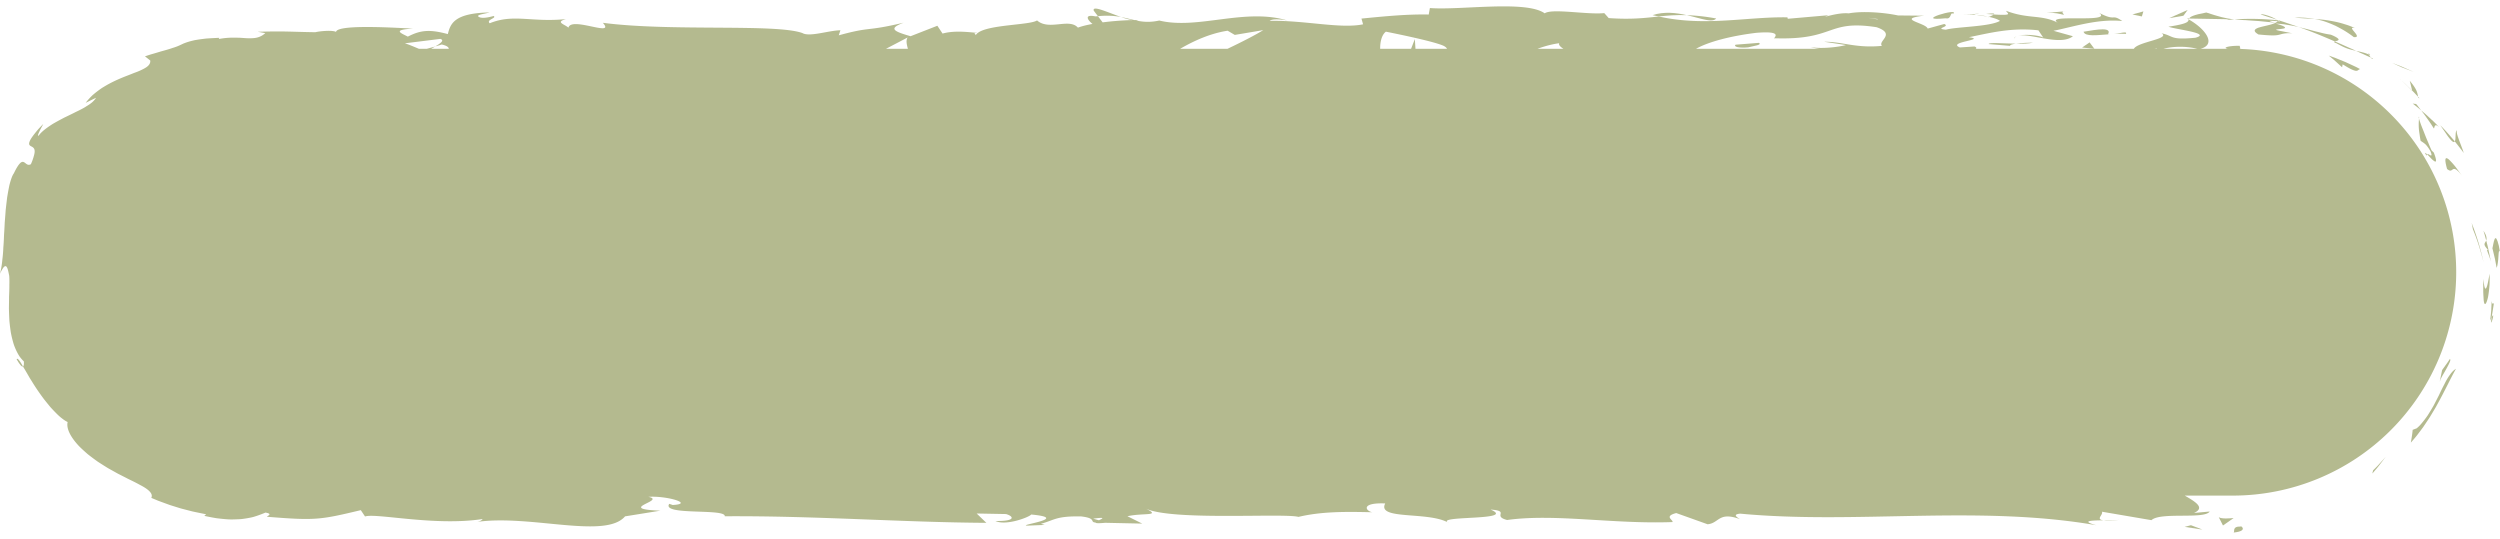 <?xml version="1.0" encoding="UTF-8" standalone="no"?><svg xmlns="http://www.w3.org/2000/svg" xmlns:xlink="http://www.w3.org/1999/xlink" data-name="Layer 1" fill="#000000" height="970.9" preserveAspectRatio="xMidYMid meet" version="1" viewBox="-0.0 765.0 4500.0 970.9" width="4500" zoomAndPan="magnify"><g id="change1_1"><path d="M4030.65,853a16.45,16.45,0,0,0,2-.37l-1.23-5.18c-10.92-.2-19.94,1-23.6,2.38-2.66,1-2.41,2.09,2.18,3H3960.9c30-8,8-36.57-21.15-52.8-1.07,4-1.07,7.64-36.49,13,12.4,5,78.59,11.62,48.71,19.86-46.92,4.69-38.44-3.22-61.25-8,17.2,10.07-43.12,15.27-49.78,28H3556.29c1.73-1.35,1.44-2.76-2.12-4.22l-26.43,1.73c-24.3-10,49.74-13.78,16.29-18.43,35.45-7,75.2-18,125.11-12.38l9,13.45c-3.92-3.9-32.93-7.52-46.22-3.45,20.8-6.25,76.53,19.06,99.33.62l-35-9.77c35.6-7.08,79.61-22,123.84-17.59-20.13-13.91-10.2,1.59-41.63-14.69,26,19.35-100.85,1-74.21,17.81-29.86-15.22-53.13-6.2-93.17-21.5,1.31,4.65,14.94,8.89-22.2,6.6-1.68,1.36-5.63,3.09-8.15,4.1-1.13-.13-1.53-.21-2.5-.35.74.18,1.29.38,2,.55-1.61.69-1.75.84.77.19,8.84,2,16,4.48,18.92,7.07-18.44,10.67-77.49,10.33-97.46,15.85-22-2.21,9.22-5.33-2.81-10.29l-29.84,8.26c-2.95-10.32-58.54-17.14-6.63-23.19l-46.72-.46c-27.51-5.79-65.35-8.09-88.68-3.75-22-2.23-55.67,11.42-36.47,3.34l-73.28,6.4-.67-2.58c-72.3-1.3-148.84,17.09-231.49-1.54-24.34,2.61-49.5,5.79-90.22,2.86l-7.93-8.93c-31.25,3.12-93.85-8.93-107.28.37-33.71-24-151.67-5.24-206.63-9.5l-2.08,11.66c-37.83-.67-74.1,2.64-121.07,7.32l2.89,10.3c-40.49,8.46-104.09-7.32-168.13-6.27,4.36-3.94,20.6-2.9,32.09-.53-76.51-23.27-161.42,16.93-230.81,0-17.29,3.75-29.81,2.47-41.94-.12a17.62,17.62,0,0,0,4.29-.54c-1.77-.12-4.4-.15-7.1-.12-7.63-1.78-15.5-3.84-24-5.49a124.19,124.19,0,0,0,20.21,5.52,507,507,0,0,0-53.39,4.07l-8.44-11.06c-1.61.15-2.91.12-4.59.31-19.45-4.08-15.64,5.24-5.26,13.57-10,1.82-19.13,4-26.22,6.67-15.8-17.86-52,6-73.58-13-12.38,8.6-87.31,7.27-106.7,22.55-21.89-2.21-43.73-4.33-63.36,1.12l-9.38-14.07L1639,830.2c-29.32-8.57-41.48-13.56-12.37-24.38-70.29,16.65-57,6.27-116.81,22.77l2.91-9.09c-21.37.34-55.53,12.53-68.41,5-47.8-17.29-236.52-2.39-359.22-18.46,23.8,26.78-57-12-61.9,8.76-7.15-6.33-24.24-9.91-4.37-15.42-62.62,6.22-94.09-10-137.32,7.46-7.17-6.36,13.4-9.29,7-13.05-5,1.37-19.9,5.51-26.42,1.73s9.17-5.32,19.09-8.08c-64,1.07-70.44,20.59-75.09,38.91-32.42-8.67-48.59-7.45-72,4.57-11.29-6-30.11-12.27,9.63-14.42-22.36-.87-136.59-8.79-138.87,5.9-7-3.72-31.25-1.09-37.14.61-50.17-.88-54.59-2.2-103.86-.81l13.66,2.4a32.89,32.89,0,0,1-15.22,8.12,37.12,37.12,0,0,1-4.11.71c-1.4.18-2.78.25-4.33.35a93,93,0,0,1-9.58,0c-3.35-.14-6.88-.46-10.61-.69s-7.67-.25-11.86-.3a138.67,138.67,0,0,0-28,2.42l.93-2H392.5c-.74,0-1.47,0-2.19.08l-4.23.19-7.85.43-7.09.46-6.3.78c-4,.51-7.5,1-10.65,1.53-1.57.27-3.05.49-4.43.79l-3.89.92c-4.86,1.22-8.51,2.35-11.53,3.43-1.51.54-2.87,1.06-4.15,1.58l-3.62,1.7c-2.36,1.12-4.7,2.22-7.64,3.38-1.47.57-3.09,1.16-4.93,1.77q-1.38.47-2.94.93l-3.29,1.11c-4.66,1.56-10.54,3.21-18.2,5.31-3.78,1.17-8,2.44-12.78,3.83-2.38.71-4.93,1.38-7.56,2.22l-8.29,2.74q4.83,3.74,9.53,7.54c.61,6.35-4,10.93-12,15a107.4,107.4,0,0,1-14.1,6.26c-1.34.52-2.76,1-4.16,1.56l-4.29,1.73-9.15,3.56c-12.6,4.92-26.5,11.08-39.46,19-1.61,1-3.29,1.92-4.82,3s-3.1,2.17-4.62,3.29c-3,2.23-6,4.54-8.86,6.93l-2.12,1.8c-.68.63-1.33,1.28-2,1.92-1.3,1.3-2.58,2.61-3.81,3.94a104.5,104.5,0,0,0-6.89,8.19c6.33-3.1,12.51-6.22,18.78-9.09a39.42,39.42,0,0,1-8.26,9.06,62.31,62.31,0,0,1-5.55,4c-1,.64-2,1.27-3.07,1.9s-2.07,1.32-3.15,2c-4.32,2.59-9.11,5.05-14.19,7.47-2.58,1.17-5,2.52-7.62,3.78l-7.87,3.84-8,3.87-7.79,4.14c-2.58,1.39-5.15,2.8-7.67,4.22s-5,2.82-7.32,4.36c-9.22,6.07-17.53,12.23-22.35,18.81-2.77,2.44-2-.36,0-5,.51-1.15,1.09-2.41,1.71-3.73s1.37-2.62,2.08-4c1.43-2.67,2.87-5.36,4-7.63-1.9,1.95-3.69,3.8-5.35,5.56s-3.27,3.39-4.59,5c-2.73,3.24-5,6.12-7,8.66-3.86,5.09-6.27,8.81-7.4,11.7-2.38,5.71-.68,7.48,1.82,8.93s5.8,2.58,6.74,6.85c.47,2.13.36,5-.72,9.12a97.25,97.25,0,0,1-5.83,16.64c-6.06,3.4-8.89-2-12.67-3.73a4.74,4.74,0,0,0-3.11-.36A8,8,0,0,0,36,1059c-2.83,2.79-6.4,8.24-11.09,18.07-1.71,2.22-3.35,5.89-4.95,10.69-.8,2.4-1.59,5.08-2.38,8L17,1098c-.16.77-.33,1.55-.5,2.35-.31,1.6-.64,3.25-1,5-.65,3.4-1.29,7-1.93,10.78-.29,1.89-.69,3.79-.9,5.78s-.48,4-.72,6.06c-.47,4.08-1,8.3-1.45,12.62-.28,2.15-.43,4.34-.58,6.56s-.33,4.44-.5,6.69-.35,4.49-.53,6.76l-.27,3.4c-.11,1.13-.19,2.27-.22,3.42-.21,4.59-.44,9.2-.73,13.79L7.25,1188c-.09,2.3-.17,4.59-.26,6.88-.2,4.57-.47,9.11-.82,13.57-.22,2.23-.24,4.46-.38,6.67s-.28,4.39-.45,6.56-.38,4.31-.61,6.43-.55,4.22-.7,6.29c-.41,4.15-.94,8.18-1.62,12.09q-.53,2.94-1.15,5.76c-.22,1-.44,1.88-.65,2.81s-.4,1.84-.61,2.75A71.47,71.47,0,0,1,4.55,1249c1.53-2.48,3-4.28,4.45-4.79s2.76.28,4,3,2.21,7.26,3.61,14.31q.3,4.07.31,8.46c0,1.47,0,3,0,4.48,0,.76,0,1.52-.06,2.3s0,1.54,0,2.32c0,6.26-.22,12.9-.54,19.82,0,6.88-.16,14.05-.26,21.36.19,7.27.46,14.67.85,22.06.69,7.33,1.58,14.64,2.69,21.75a202.13,202.13,0,0,0,5,20.27,106.48,106.48,0,0,0,7.74,17.56c.74,1.32,1.5,2.61,2.29,3.85s1.72,2.39,2.61,3.53a58.54,58.54,0,0,0,5.67,6.22c.48,5.78-.21,8.35-1.5,9.14,1,1.87,2.28,3.8,3.5,5.9s2.52,4.31,3.88,6.62l4.16,7.24c1.48,2.47,3.11,5,4.71,7.55,6.29,10.39,13.8,21.28,21.43,31.47,4,5,7.89,9.89,11.7,14.45,4,4.42,7.95,8.53,11.63,12.18a93.21,93.21,0,0,0,10.6,9.17,49,49,0,0,0,8.72,5.44c-2.71,11.75,5.43,27.11,19.68,42.49,3.59,3.79,7.65,7.5,11.86,11.28l3.21,2.82c1.08,1,2.17,1.89,3.34,2.77q3.45,2.67,7,5.33t7.22,5.29l1.83,1.32,1.9,1.23,3.81,2.45,7.65,4.84c2.56,1.59,5.07,3.22,7.71,4.63l15.4,8.57,14.9,7.57c4.71,2.54,9.4,4.64,13.71,6.81q3.24,1.62,6.23,3.21c2,1,3.86,2.15,5.72,3.07,7.37,3.83,13.08,7.66,16.56,11.44s4.77,7.42,2.89,11.38l11.92,5c4,1.53,8.09,3,12.13,4.47l6.07,2.21c1,.36,2,.74,3,1.09l3.08,1,12.33,3.84c2.07.61,4.1,1.32,6.18,1.85l6.25,1.62,12.49,3.21c4.19,1,8.42,1.78,12.62,2.67l6.31,1.3,3.16.65c1.05.19,2.12.34,3.17.51l-3.35,3c8.12,1.71,15.62,3.22,22.58,4.28,7,.86,13.44,1.49,19.37,1.91s11.43.18,16.46,0c2.51-.09,4.92-.19,7.24-.36s4.53-.53,6.67-.83c4.26-.61,8.17-1.31,11.81-2.09,1.83-.39,3.62-.79,5.11-1.27s3.05-.93,4.52-1.41c5.86-1.94,11.12-4,16.36-6.15,13.8,2.39,3.73,5.66,2.59,7.5,87.24,7.08,95.91,5.59,169-11.9l7.61,11.39c19.83-6.62,126.13,17.86,211.69,4.57-.84,1.29-2.61,3.5-9.41,5.11,96.27-13.37,230.47,31.59,265.75-9.89l63.52-10.22c-82.19-3.22,12.24-18-21.57-24.89,32.32-2.43,83.57,12.52,43.85,14.65l-6.22-2.08c-14.59,21.62,102.13,7.66,99.92,22.38,161.73-1.06,319.36,10.91,470.85,11.83l-17.45-16.81,52.84,1c13.87,3.91,18.61,13.15-19.08,12.45,19.82,9.53,63.22-8,64.3-11.63,73.81,6.81-28.84,19.6-6.2,20l30.74-1.25-6.93-2c24.92-6.86,27.13-14.15,72.44-13.31,28.67,3.36,14.71,10.36,26,11-.07,1.19,3.75,1.75,17.31.48l66.58,1.44-26.63-13.27c29.51-6.54,62.61.69,31.89-14.34,45.09,23.18,248.34,8.32,276,15.52,41.32-9.67,82.12-9.51,132.65-8.34-12.56-2.76-20.08-17.68,23.51-15.85-15.51,30,74.76,14.26,112.08,33.82-16-12.14,124.84-2.8,77.48-22.8,36.37,2.5,2.21,11.53,29.8,18.78,86.56-11.93,190.77,7.75,297.77,3.72,1.67-4-16.25-10.22,6.7-16.23l56.49,20.2c21.13-2,19.46-23.32,58.07-9.3-5.45-3.4-13.59-8.53.58-9.82,209.61,19.7,428.33-16.13,641.2,20.87-28.83-7.83-9.62-8.6,12.4-8.89-14.31-1.88.33-10-2.49-15.46l89.12,15.21c16.24-15.2,95.55-1,104.86-15.56l-28.23,2.61c20.63-9.43,2.73-20-16.68-31.28h87.91A402.12,402.12,0,0,0,4030.65,853Zm-3254.52-.13c2.54-1.45,5-2.86,7.29-4.22-4.73,1.35-9.9,2.76-15.32,4.22h-14c-10.32-4.35-19.11-8-25.31-9.93L792.59,835c7.7,2.42,1.28,7.47-9.17,13.6,4.35-1.21,8.48-2.41,11.69-3.52,9.09,2.17,12.66,4.82,12.65,7.74Zm818.58,0,39.06-20.43c-3.39,5.15-1.75,12.47.47,20.43Zm161.72-24.65c-.66-2.48-6.23-3.69,3.43-3.9A13.05,13.05,0,0,0,1756.43,828.21Zm221.71,873.3-10.45-2.91C1991.28,1695.42,1984.68,1698.3,1978.14,1701.51Zm231.3-848.65h-85.23c24.67-14.38,54.41-27.86,85.56-32.6l12.83,7.56,51.31-8.62C2260.33,827.67,2236.32,840.11,2209.44,852.86Zm338.43,0-1.15-17.5-6.79,17.5h-55.62c-.17-13.57,3.23-25.56,10.33-30.87,5.7,1.18,85.4,16.85,104,25.55,3.29,1.7,5.16,3.49,6,5.32Zm219.58,0c12.73-4.74,26.83-8.54,39.15-10.05-1.77,3.29,3.48,7.39,7.6,10.05Zm612.94-53.58a8.4,8.4,0,0,0-1.24.53C3353.3,795.49,3362.47,797.2,3380.39,799.28Zm7.07,48.24c-47,4.68-72.09-7.84-103.92-7.35l39.19,5.85c-14.94,4.11-46.29,7.22-63.37,3.64,3.6,1.34,9,2.38,15.8,3.2H3052.8c21.37-12.14,60.52-22.87,108-28.73,57.64-4.82,25,12.53,35,9.77C3304.06,837.29,3288,800,3377.94,814,3413.62,826.38,3379.55,838.61,3387.46,847.52Zm494.82,5.34h-4.45l4.56-.65A.86.86,0,0,1,3882.28,852.86Zm11.9,0c14.89-4.12,38.85-5.58,61,0Z" fill="#b4ba8f"/></g><g id="change1_2"><path d="M4033.43,1712.74c-16.22-.45-10.38,9-12.85,10.82,13.91-1.38,16.85-4.73,16.48-7.39S4033.05,1711.5,4033.43,1712.74Z" fill="#b4ba8f"/></g><g id="change1_3"><path d="M4280.44,1602.62l-1.42,1.55-1.47,1.48-5.93,5.91-1.47,5.83,6.36-7.41,3.14-3.69c1.05-1.23,2-2.55,3-3.82,4-5.14,7.93-10.16,11.71-15.3-3.61,4.17-7.39,8.22-11.12,12.36Z" fill="#b4ba8f"/></g><g id="change1_4"><path d="M4412.35,1436.35q-1,1.19-1.89,2.49c-.63.86-1.31,1.74-1.94,2.66-1.29,1.83-2.54,3.81-3.77,5.9s-2.42,4.32-3.6,6.64l-1.77,3.55-1.9,3.61c-2.53,4.89-5,10.16-7.56,15.56-2.74,5.33-5.55,10.79-8.37,16.29l-1.08,2.06-1.16,2-2.36,4q-2.37,4-4.8,7.93l-2.45,3.88c-.85,1.26-1.75,2.48-2.63,3.7-1.78,2.42-3.58,4.79-5.4,7.07s-3.66,4.49-5.54,6.55-3.95,3.91-5.95,5.67l-7.35,2.8c-.71,7.77-2,15.26-3.3,23,4.32-5,8.85-10,13-15.65l6.33-8.41c1-1.43,2.15-2.81,3.14-4.29s2-3,3-4.45l6-9c1-1.5,2-3,2.94-4.5l2.76-4.62,5.49-9.17c.9-1.53,1.83-3,2.69-4.56l2.51-4.63c13.58-24.41,24.28-47.78,33.41-63.64A31.15,31.15,0,0,0,4412.35,1436.35Z" fill="#b4ba8f"/></g><g id="change1_5"><path d="M4487.68,1319.31c.41-2.61.86-5.5,1.36-8.72-3.69,3.81-4.14-3.7-4.19-4.46,0-.38.06.9-.11,6.12-.08,2.61-.23,6.21-.5,11.08s-1.11,11-2,18.62c1.22-2.92,1.78-3.73,2.6-5.42.43-2.75,1-6,1.74-10.19C4487,1324.26,4487.26,1321.92,4487.68,1319.31Z" fill="#b4ba8f"/></g><g id="change1_6"><path d="M4486.38,1340.39c1.58-5.46,2.63-12.19-1.54-3.86C4482.71,1350,4484.79,1345.85,4486.38,1340.39Z" fill="#b4ba8f"/></g><g id="change1_7"><path d="M4497.88,1207.25c-.81-3.26-1.56-5.87-2.26-7.9-1.39-4-2.57-5.78-3.62-5.69s-2,2-2.85,5.2c-.44,1.6-.87,3.52-1.31,5.71-.21,1.09-.43,2.25-.67,3.46s-.54,2.5-.81,3.82l4.16,17.56.51,2.21.42,2.22.83,4.44,1.65,8.94c.9-1.89,1.58-5.33,2.13-9.24.27-2,.51-4,.74-6.09s.27-4.09.4-6c.48-7.56,1-12.74,2.8-6.83C4499.26,1214.45,4498.57,1210.52,4497.88,1207.25Z" fill="#b4ba8f"/></g><g id="change1_8"><path d="M4472.84,1189.1l2.31,8.78a11.7,11.7,0,0,0,.29-6.52,22,22,0,0,0-1.64-4.8,50.29,50.29,0,0,0-3.61-6.13l1.36,4.33C4472,1186.2,4472.48,1187.64,4472.84,1189.1Z" fill="#b4ba8f"/></g><g id="change1_9"><path d="M4478.87,1215.17c-2.54-1.35-2.5-.25-1.25,3.19.65,1.73,1.53,4.05,2.61,6.93a82.41,82.41,0,0,1,3.24,10.46c-.45-3.21-1.14-6.39-1.8-9.57l-2-9.51-1-4.73-.5-2.36-.6-2.35-2.44-9.35c-1,2.66-2.81,4.27-3,6.54S4473.6,1209.6,4478.87,1215.17Z" fill="#b4ba8f"/></g><g id="change1_10"><path d="M4478.52,1272.27c-.48,2.27-.88,4.36-1.41,6.15a30.53,30.53,0,0,1-1.56,4.33c-1,2.12-2,2.53-2.87.26a29.38,29.38,0,0,1-1.32-5.55c-.53-2.6-1.1-6-1.7-10.3,0,4.08.17,7.88.17,11.39s0,6.73,0,9.67.14,5.62.26,8c.06,1.2.14,2.33.22,3.4s.08,2,.14,3c.47,7.4,1.67,10.51,3.25,9.47.79-.51,1.67-2.06,2.59-4.63q.71-1.93,1.41-4.62c.23-.89.5-1.85.7-2.87s.38-2.11.57-3.26c.75-4.59,1.44-10.17,2-16.7.17-1.63.23-3.32.27-5.07s.08-3.57.12-5.43q.07-5.61,0-11.89C4480.43,1262.49,4479.41,1267.72,4478.52,1272.27Z" fill="#b4ba8f"/></g><g id="change1_11"><path d="M4403.8,1428.24c2.41-4.43,4.6-8.58,5.85-11.64s1.35-5.15,0-5.28c-2.11,3.45-4.5,6.75-6.84,10l-7,9.83c-1.3,6.9-2.8,13.81-4.27,20.84.56-2.62,2.38-6.37,4.71-10.54,1.17-2.09,2.46-4.29,3.79-6.5S4402.59,1430.45,4403.8,1428.24Z" fill="#b4ba8f"/></g><g id="change1_12"><path d="M4430.78,1029.12c-1.58-4.07-3.23-8.34-4.65-12.34s-2.77-7.65-3.46-10.62-.83-5.2,0-6.28c-2.08,0-2.41,3.8-2.57,8.14s-.13,9.19-1.46,11.5l8.15,10.31,4.08,5.2c1.34,1.75,2.57,3.57,3.86,5.35-.49-1.64-1.07-3.44-1.71-5.36Z" fill="#b4ba8f"/></g><g id="change1_13"><path d="M4399.14,1000c1,1.39,1.9,2.75,2.74,4l2.42,3.56a85.5,85.5,0,0,0,7.46,9.59,20.66,20.66,0,0,0,2.59,2.38,5.47,5.47,0,0,0,1.9,1.08,2,2,0,0,0,2.41-1.12c-8.44-10-16.94-19.85-26.07-29C4395,994,4397.15,997.2,4399.14,1000Z" fill="#b4ba8f"/></g><g id="change1_14"><path d="M4448.89,1166.18l.67,2.83.56,2.85,1.09,5.71c7.9,19,14,38.93,19.16,59.4A452.65,452.65,0,0,0,4448.89,1166.18Z" fill="#b4ba8f"/></g><g id="change1_15"><path d="M4344.8,894.54q-9.79-4.45-19.45-8.7c-1.59-.73-3.26-1.36-4.9-2l-4.93-1.92-9.79-3.76,16.46,7.61C4329.68,888.55,4337.18,891.52,4344.8,894.54Z" fill="#b4ba8f"/></g><g id="change1_16"><path d="M4200.62,810c1.46.65,2.95,1.26,4.4,2s2.92,1.51,4.4,2.3q4.42,2.38,9,5a180,180,0,0,1,18.43,12.48c9,.81,5.24-4.27,1.24-9.09s-8.13-9.33.94-7.09c-3.24-1.44-6.43-2.83-9.62-4.05s-6.44-2.19-9.6-3.16a158.44,158.44,0,0,0-18.61-4.75c-6.1-1.18-12-2.13-17.76-2.94-5.81-.61-11.44-1.07-16.88-1.51a172.9,172.9,0,0,1,16.9,4.12C4189.05,805.2,4194.77,807.4,4200.62,810Z" fill="#b4ba8f"/></g><g id="change1_17"><path d="M4157,798.53l2.37.1,2.37.18,4.82.39-4.45-.81c-1.48-.27-3-.51-4.46-.66-3-.33-6-.61-9-.81s-6-.34-9-.38c-1.51,0-3,0-4.54,0s-3.07.19-4.6.32c5.62.35,11.32.93,17.33,1.2Z" fill="#b4ba8f"/></g><g id="change1_18"><path d="M4341.88,928.08l2.55,2.5c.86.86,1.7,1.79,2.57,2.72l5.36,5.71a35.58,35.58,0,0,0-2.15-9.35,32.13,32.13,0,0,0-1.69-3.79c-.72-1.35-1.57-2.81-2.59-4.39a105.34,105.34,0,0,0-8.36-11.05Q4339.85,919.36,4341.88,928.08Z" fill="#b4ba8f"/></g><g id="change1_19"><path d="M4330.25,916.69c-1.1-1.1-2.16-2.12-3.2-3l-8.95-8,8.19,7.42c2,1.78,4.24,4.06,6.85,6.66l8.9,8.95-.16-.59-8.11-7.94Z" fill="#b4ba8f"/></g><g id="change1_20"><path d="M4355,941.8l-2.59-2.79C4352.66,940.73,4353,941.58,4355,941.8Z" fill="#b4ba8f"/></g><g id="change1_21"><path d="M4408.79,1052.9a13.83,13.83,0,0,0-4.27-3c-1.19-.37-2-.1-2.46,1-.87,2.22-.22,7.85,2.66,18.25a15.6,15.6,0,0,0,4,2.54,4.39,4.39,0,0,0,2.68.32c1.52-.33,2.6-1.54,3.94-2.3,2.68-1.49,6.37-1.28,16.85,12.24-3.48-4.5-7.58-10.31-11.6-15.75A130.11,130.11,0,0,0,4408.79,1052.9Z" fill="#b4ba8f"/></g><g id="change1_22"><path d="M4370,979.81c3.74,5.46,7.63,10.8,11,16.48,1.68-2.11.54-10.3,9.11-2.86-2.56-2.61-5-5.27-7.66-7.8l-8-7.47c-2.67-2.46-5.29-4.95-8-7.37l-8.28-7,6,7.89C4366.23,974.33,4368.06,977.11,4370,979.81Z" fill="#b4ba8f"/></g><g id="change1_23"><path d="M4351.43,955,4349,952.2l-6.13-.73c2.58,2,5.23,3.94,7.77,6l7.52,6.32-4.5-5.85C4352.94,957,4352.2,956,4351.43,955Z" fill="#b4ba8f"/></g><g id="change1_24"><path d="M4209.39,836.62c.26-.83-.33-1.92-2.45-3.43a36.65,36.65,0,0,0-4.39-2.58c-.95-.48-2-1-3.21-1.55l-1.88-.84-2.12-.81c-4.54-.63-9.07-1.49-13.63-2.56-2.28-.52-4.56-1.12-6.87-1.71s-4.69-1.09-7.06-1.69c-4.74-1.2-9.56-2.55-14.5-3.94l-15.41-3.75c22.06,7.66,44.2,16.82,65,25.9C4205,838.89,4208.86,838.27,4209.39,836.62Z" fill="#b4ba8f"/></g><g id="change1_25"><path d="M4271.24,870.29c-1.15-.47-2.54-1.21-3.62-1.63C4269.21,870.65,4270.69,871.91,4271.24,870.29Z" fill="#b4ba8f"/></g><g id="change1_26"><path d="M3936.73,798.28c1,.54,1.95,1.21,3,1.78.24-.57.4-1.12.7-1.69Z" fill="#b4ba8f"/></g><g id="change1_27"><path d="M4205.67,842.9c7.58,4.25,13.71,7.36,19.41,9.37a80.91,80.91,0,0,0,8.19,2.43c2.62.68,5.13,1.32,7.67,1.87-5.87-2.89-12.11-5.43-18.42-8.3l-4.76-2.16c-1.61-.73-3.19-1.52-4.86-2.17q-4.95-2.07-10-4.28C4201,840.35,4200.38,841.08,4205.67,842.9Z" fill="#b4ba8f"/></g><g id="change1_28"><path d="M4089.24,795.78l-2.26-.9c-1.52-.58-3-1.14-4.54-1.65-6-2-11.36-3.28-13.12-2.2,9,3.23,19.23,6,29.73,9.64-2.08-1.15-4.74-2.51-7.61-3.87Z" fill="#b4ba8f"/></g><g id="change1_29"><path d="M4264,863.19c.83.34,1.6.61,2.47,1C4262.71,859.34,4262.78,860.6,4264,863.19Z" fill="#b4ba8f"/></g><g id="change1_30"><path d="M4267.62,868.66a28.83,28.83,0,0,1-3.58-5.47c-2.11-.92-4.15-1.71-6.13-2.41s-4-1.19-5.87-1.69c-3.84-1-7.5-1.72-11.1-2.52,4.81,2.27,9.49,4.4,14,6.35C4259.36,865,4263.59,867,4267.62,868.66Z" fill="#b4ba8f"/></g><g id="change1_31"><path d="M4007.23,801l7.29-.56,3.64-.28c1.23-.09,2.36-.2,3.8-.25l-3.22-.35-3-.38q-2.94-.39-5.77-.9c-3.8-.68-7.52-1.5-11.42-2.5-7.78-2-16.23-4.69-27.18-8.25-24.25,4.44-29.28,7.82-31,10.85l71.76,1.27Z" fill="#b4ba8f"/></g><g id="change1_32"><path d="M4042.93,801.31l8.39.63,9.35.61,5.07.32,5.34.54,11.63,1.15c2.05.22,4.17.35,6.32.67l6.64.94c-7.15,3.57-20.48,5.63-29,8.21a23.33,23.33,0,0,0-5.4,2.26,5.62,5.62,0,0,0-2.67,2.75c-.34,1,0,2.11,1,3.36a13.16,13.16,0,0,0,2.17,2c.46.34,1,.7,1.54,1.07s1.19.8,1.87,1.22c22.76,2.22,30.94,2.11,37.13.52,1.54-.36,3-.81,4.42-1.19s3-.7,4.74-1a65.18,65.18,0,0,1,15.2-.34c-9.34-1.78-16-3.2-20.58-4.1a54.29,54.29,0,0,1-8.32-1.84c-2.25-.89,1.24-1.24,5.47-1.71,2.11-.21,4.43-.55,6.25-.82s3.21-.75,3.5-1.46-.53-1.67-3.1-3-7-2.76-13.77-4.68q5.76.38,11.24.9c.91.09,1.83.17,2.72.28l2.68.4,5.25.84c6.91,1.2,13.57,2.28,19.9,4l-5-1.85c-1.64-.62-3.32-1.11-5-1.67l-9.82-3.32-4.82-1.67-2.4-.84c-.79-.27-1.6-.5-2.39-.75l-9.46-3c.67.34,1.14.6,1.68.92l.37,0c0,.07-.09.08-.1.14,3.14,1.8,4.1,2.73.45,1.37a8.93,8.93,0,0,1-1.65-.09c-.76,1.27-2.4,2.21-4.12,3.08-22-5.63-3.14-3.24,4.12-3.08.34-.43,1-.77,1.2-1.28a.89.89,0,0,0-.27-.17A457.17,457.17,0,0,0,4022,799.9c4.14.43,8.53.78,13.36,1.05C4037.74,801.09,4040.26,801.21,4042.93,801.31Z" fill="#b4ba8f"/></g><g id="change1_33"><path d="M4368.67,1042.68c-3.46-3.2-5.07-4.19-.78,3.08C4367.49,1043.48,4368.14,1043.19,4368.67,1042.68Z" fill="#b4ba8f"/></g><g id="change1_34"><path d="M4371.85,1045.8c1.11,1.18,2.29,2.43,3.47,3.64a39.93,39.93,0,0,0,6.51,5.73c3.56,2.15,4.87-.28-1-15.53L4377,1036c-1.57-3.28-3.09-6.76-4.57-10.33-.75-1.77-1.4-3.62-2.21-5.38s-1.54-3.55-2.28-5.33c-1.49-3.56-2.9-7.12-4.22-10.57-.32-.86-.64-1.72-1-2.56s-.68-1.65-1-2.45c-.65-1.62-1.29-3.19-1.9-4.7-2.41-6.06-4.19-11.35-5.25-14.81-.14-.45-.27-.87-.38-1.26a113.91,113.91,0,0,0-.41,15.26,106.62,106.62,0,0,0,1.12,10.81c.33,2,.61,4.1.95,6.39s.75,4.69,1.22,7.25c2.05,1.71,4.5,2.88,7.56,5.44.39.32.78.66,1.18,1s.77.79,1.17,1.23c.8.87,1.63,1.86,2.5,3a72.42,72.42,0,0,1,5.66,8.87,34.88,34.88,0,0,1,1.33,4.11,5.75,5.75,0,0,1,.13,2.21c-.21.93-.94.85-1.9.4-1.87-.91-4.85-3.12-6-2C4369.6,1043.57,4370.74,1044.61,4371.85,1045.8Z" fill="#b4ba8f"/></g><g id="change1_35"><path d="M4354.17,978.64c.08-1,.17-2.08.25-3.14C4353.45,974.82,4353.44,976.06,4354.17,978.64Z" fill="#b4ba8f"/></g><g id="change1_36"><path d="M4227.39,879.27c-2.34-1.06-4.61-2.23-7-3.15l-14.23-5.79c-1.18-.47-2.36-1-3.55-1.42l-3.62-1.28-7.22-2.54,6.2,5.1,3.07,2.53,3,2.69,11.73,10.69,1-5.25,2.7,1.54,2.44,1.51q2.35,1.44,4.36,2.58c2.69,1.54,4.95,2.71,6.88,3.58a32,32,0,0,0,4.83,1.82,11.11,11.11,0,0,0,3.2.6c3.49,0,4.17-2.58,7.05-3.1l-6.83-3.59-7-3.27Z" fill="#b4ba8f"/></g><g id="change1_37"><path d="M3937.78 782.9L3904.52 797.66 3930.14 793.35 3937.78 782.9z" fill="#b4ba8f"/></g><g id="change1_38"><path d="M3858.09 785.51L3838.34 791 3855.33 794.61 3858.09 785.51z" fill="#b4ba8f"/></g><g id="change1_39"><path d="M2017.93,795.63c-24.64-8.49-52.16-21.67-49.19-11.43l7.57,10A139.24,139.24,0,0,1,2017.93,795.63Z" fill="#b4ba8f"/></g><g id="change1_40"><path d="M3089.09,798.28a353.49,353.49,0,0,0-53.05-6C3061.66,798,3082.33,806.58,3089.09,798.28Z" fill="#b4ba8f"/></g><g id="change1_41"><path d="M29.92,1411.66c5.88,10.27,9.56,14.07,11.49,12.92C35.54,1414.18,31.33,1408.49,29.92,1411.66Z" fill="#b4ba8f"/></g><g id="change1_42"><path d="M3036,792.26c-18.92-4.26-40.58-6.88-61.41,0,3.75,1,7.43,1.5,11.24,2.34C3001.41,793,3017.06,791.63,3036,792.26Z" fill="#b4ba8f"/></g><g id="change1_43"><path d="M3815.11,1700.81c-7,.62-18.31.63-29,.77C3791.31,1702.26,3800.06,1702.19,3815.11,1700.81Z" fill="#b4ba8f"/></g><g id="change1_44"><path d="M3554.31,790.26c15.87-.65,2.52-1.11,0,0Z" fill="#b4ba8f"/></g><g id="change1_45"><path d="M3625.14,834.53a10.48,10.48,0,0,1,6.34-4.85C3628.1,830.8,3625.54,832.23,3625.14,834.53Z" fill="#b4ba8f"/></g><g id="change1_46"><path d="M3578.19,794.79a190.77,190.77,0,0,0-20.3-3C3561.17,792.6,3567.34,793.56,3578.19,794.79Z" fill="#b4ba8f"/></g><g id="change1_47"><path d="M3575,790.08c5.47.44,9.77.69,13.87,1C3590.84,789.38,3589.07,788.34,3575,790.08Z" fill="#b4ba8f"/></g><g id="change1_48"><path d="M3554.31,790.26c-4.65.15-11.22.35-22.1.53a242.9,242.9,0,0,1,25.68,1C3554.78,791.15,3553.47,790.59,3554.31,790.26Z" fill="#b4ba8f"/></g><g id="change1_49"><path d="M2605.6,1705.05a17,17,0,0,0,3,1.69C2607.62,1706.15,2606.62,1705.59,2605.6,1705.05Z" fill="#b4ba8f"/></g><g id="change1_50"><path d="M3714.73,785.57l3.81-.32A22.73,22.73,0,0,0,3714.73,785.57Z" fill="#b4ba8f"/></g><g id="change1_51"><path d="M3715.12,791.77c-.64-2.19-5.44-5.21-.39-6.2l-30.58,2.56C3700.79,787.59,3706.73,790,3715.12,791.77Z" fill="#b4ba8f"/></g><g id="change1_52"><path d="M3794.5,826.52c7.1-13-18.57-8.73-44.12-4.43,2.72,9.32,24.29,6.16,48.38,4.43C3797.31,826.55,3795.94,826.63,3794.5,826.52Z" fill="#b4ba8f"/></g><g id="change1_53"><path d="M3826.61,826c2.82-5.23-9-1.09-22.26.23A188.23,188.23,0,0,1,3826.61,826Z" fill="#b4ba8f"/></g><g id="change1_54"><path d="M3502.16,797.91c11.42,2.4,7.17-11.93,13.63-8.13C3528.55,777.91,3439.64,804.15,3502.16,797.91Z" fill="#b4ba8f"/></g><g id="change1_55"><path d="M3747.75 850.57L3769.88 852.81 3761.24 841.29 3747.75 850.57z" fill="#b4ba8f"/></g><g id="change1_56"><path d="M3628.49,843.62c-23.71-.38-49.7-2.67-48.8.74l38.49,3.18C3617.6,845.61,3622.49,844.48,3628.49,843.62Z" fill="#b4ba8f"/></g><g id="change1_57"><path d="M3659.47,841.71c-6.68.12-21.07.5-31,1.91C3640.84,843.84,3652.6,843.6,3659.47,841.71Z" fill="#b4ba8f"/></g><g id="change1_58"><path d="M3166,842.14l-42,3.3c-4.28,3.94,7.17,6.36,22.81,4.79C3156.81,847.48,3172.4,846,3166,842.14Z" fill="#b4ba8f"/></g><g id="change1_59"><path d="M3932.37 1713.38L3964.39 1718.26 3943.72 1710.39 3932.37 1713.38z" fill="#b4ba8f"/></g><g id="change1_60"><path d="M3993.82,1696l7.54,14.91,19.22-13.49C4013.35,1698.1,3999.32,1699.39,3993.82,1696Z" fill="#b4ba8f"/></g><path d="M0 0H4500V2500H0z" fill="none"/></svg>